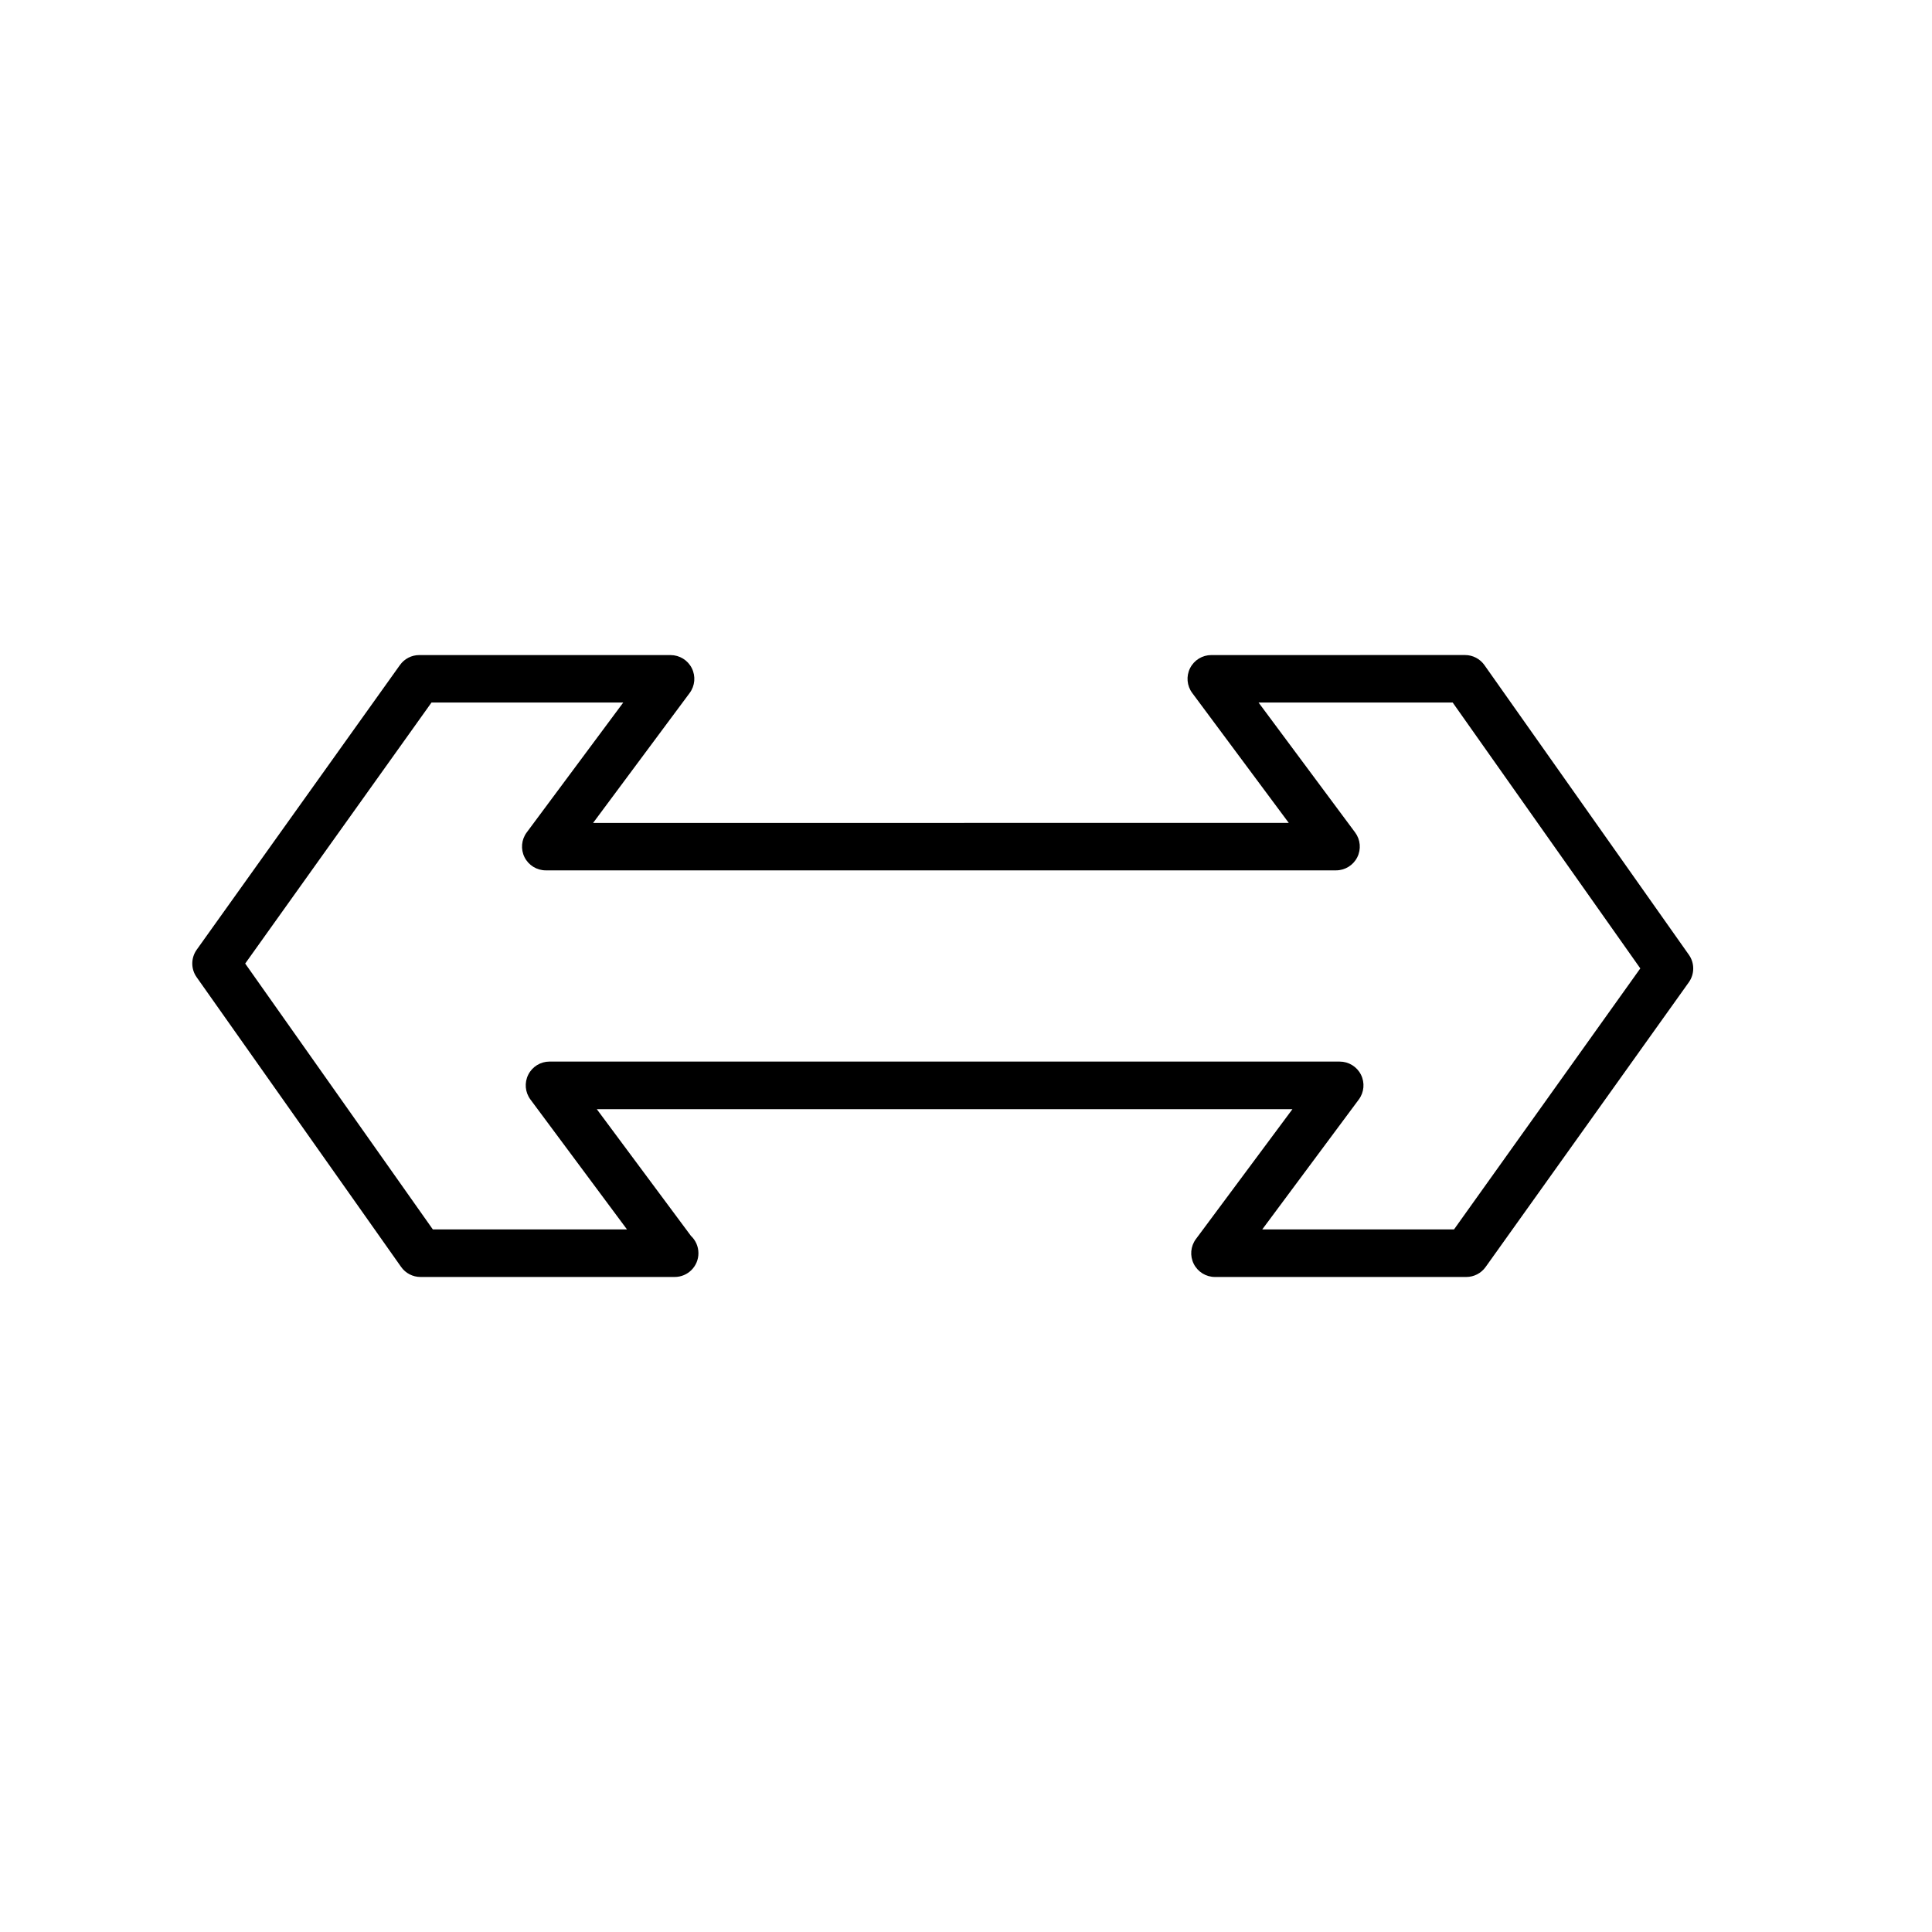 <?xml version="1.0" encoding="UTF-8"?>
<!-- Uploaded to: SVG Repo, www.svgrepo.com, Generator: SVG Repo Mixer Tools -->
<svg fill="#000000" width="800px" height="800px" version="1.1" viewBox="144 144 512 512" xmlns="http://www.w3.org/2000/svg">
 <path d="m255.43 482.41h67.238c0.039-0.008 0.09 0 0.125 0 3.484 0 6.297-2.816 6.297-6.297 0-1.812-0.762-3.449-1.988-4.598l-24.949-33.578h184.36l-25.582 34.422c-1.422 1.914-1.645 4.457-0.574 6.586 1.07 2.129 3.25 3.469 5.629 3.469h66.59c2.035 0 3.941-0.984 5.125-2.641l53.852-75.453c1.551-2.18 1.562-5.106 0.02-7.285l-54.18-76.77c-1.184-1.676-3.098-2.672-5.144-2.672l-67.238 0.008c-2.379 0-4.559 1.34-5.629 3.469-1.07 2.129-0.852 4.672 0.574 6.586l25.582 34.422-184.36 0.004 25.582-34.422c1.422-1.914 1.645-4.457 0.574-6.586-1.07-2.129-3.25-3.469-5.629-3.469l-66.598-0.004c-2.035 0-3.941 0.984-5.121 2.641l-53.855 75.438c-1.555 2.18-1.566 5.106-0.023 7.285l54.18 76.77c1.176 1.68 3.098 2.676 5.144 2.676zm2.922-152.23h50.816l-25.582 34.422c-1.422 1.914-1.645 4.457-0.574 6.586 1.07 2.129 3.25 3.469 5.629 3.469h209.42c2.379 0 4.559-1.34 5.629-3.469s0.852-4.672-0.574-6.586l-25.582-34.422h51.445l49.719 70.457-49.367 69.172h-50.82l25.582-34.422c1.422-1.914 1.645-4.457 0.574-6.586-1.07-2.129-3.25-3.469-5.629-3.469l-209.41-0.004c-2.379 0-4.559 1.34-5.629 3.469-1.07 2.129-0.852 4.672 0.574 6.586l25.582 34.422h-51.453l-49.723-70.453z"/>
</svg>